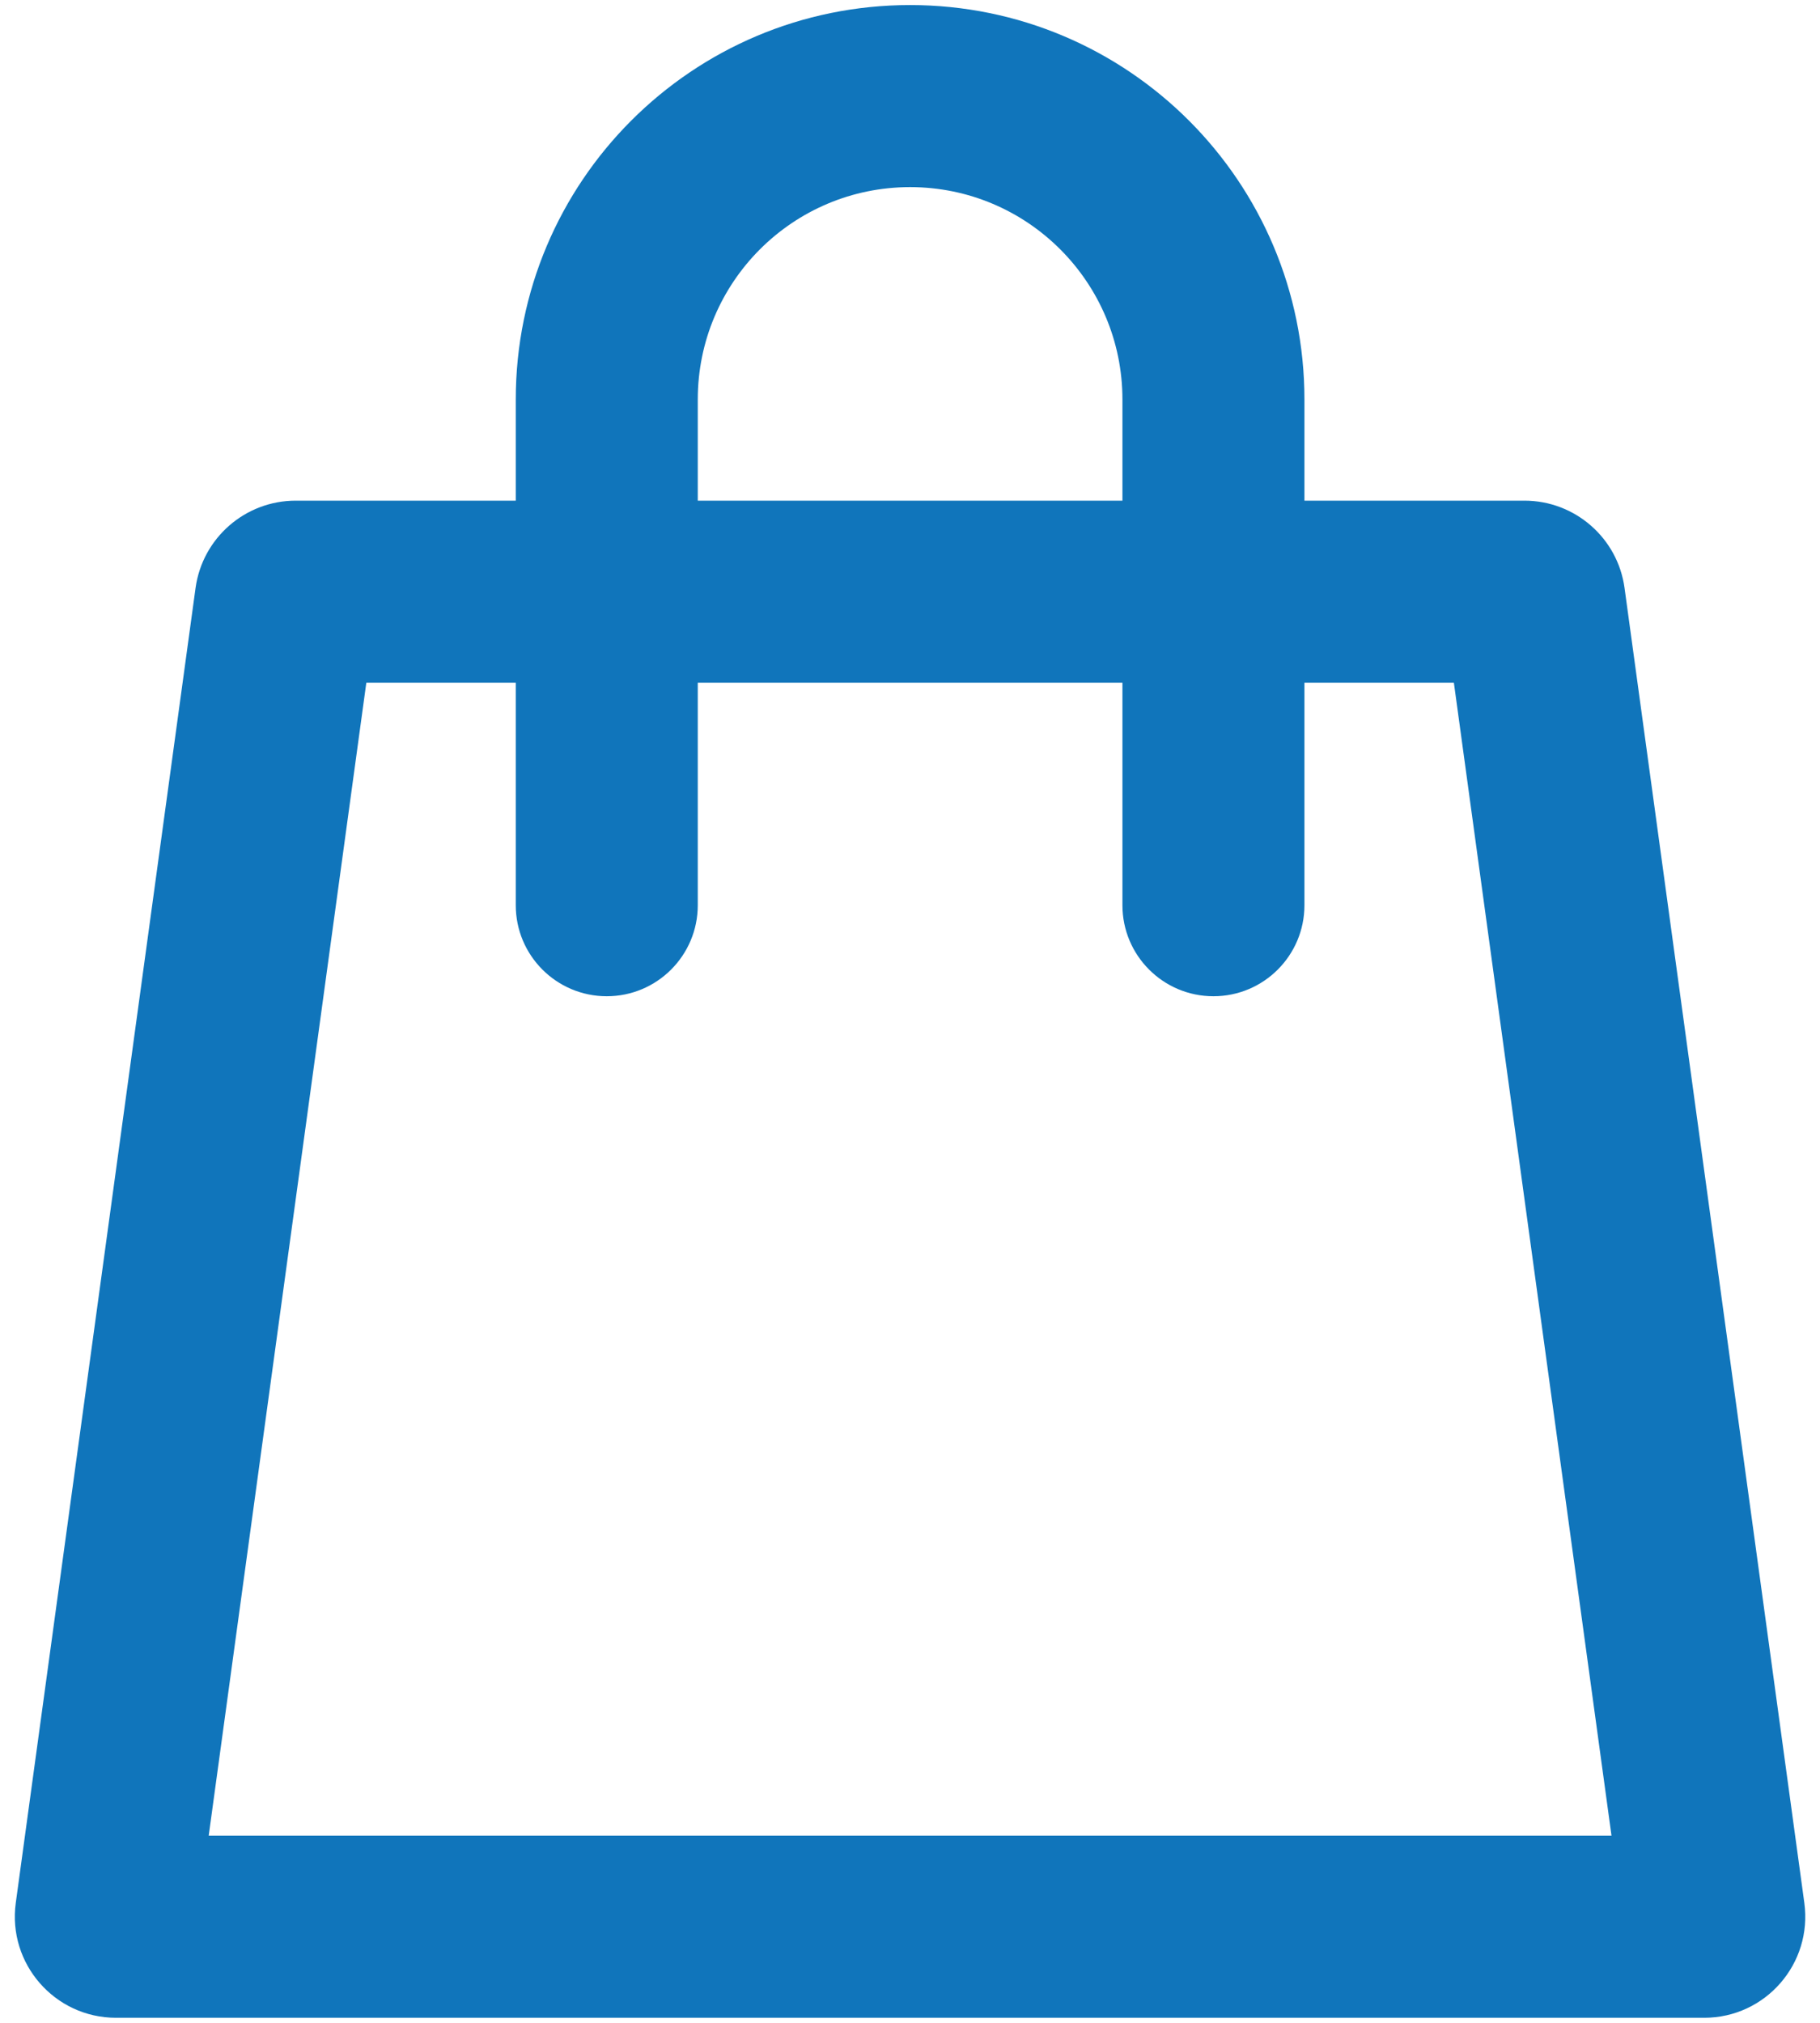 <svg width="18" height="20" viewBox="0 0 18 20" fill="none" xmlns="http://www.w3.org/2000/svg">
<path fill-rule="evenodd" clip-rule="evenodd" d="M3.623 6.75L2.064 18.15H15.938L14.379 6.75H3.623ZM2.925 4.95C2.425 4.95 2.002 5.319 1.934 5.814L0.156 18.814C0.074 19.415 0.541 19.95 1.147 19.95H16.855C17.461 19.95 17.927 19.415 17.845 18.814L16.067 5.814C16 5.319 15.576 4.95 15.077 4.95H2.925Z" fill="#1075BB"/>
<path fill-rule="evenodd" clip-rule="evenodd" d="M5.101 3.95C5.101 1.796 6.847 0.05 9.001 0.05C11.155 0.05 12.901 1.796 12.901 3.95V8.95C12.901 9.447 12.498 9.85 12.001 9.85C11.504 9.85 11.101 9.447 11.101 8.95V3.95C11.101 2.79 10.16 1.85 9.001 1.85C7.841 1.85 6.901 2.79 6.901 3.95V8.95C6.901 9.447 6.498 9.85 6.001 9.85C5.504 9.85 5.101 9.447 5.101 8.95V3.95Z" fill="#1075BB"/>
</svg>
